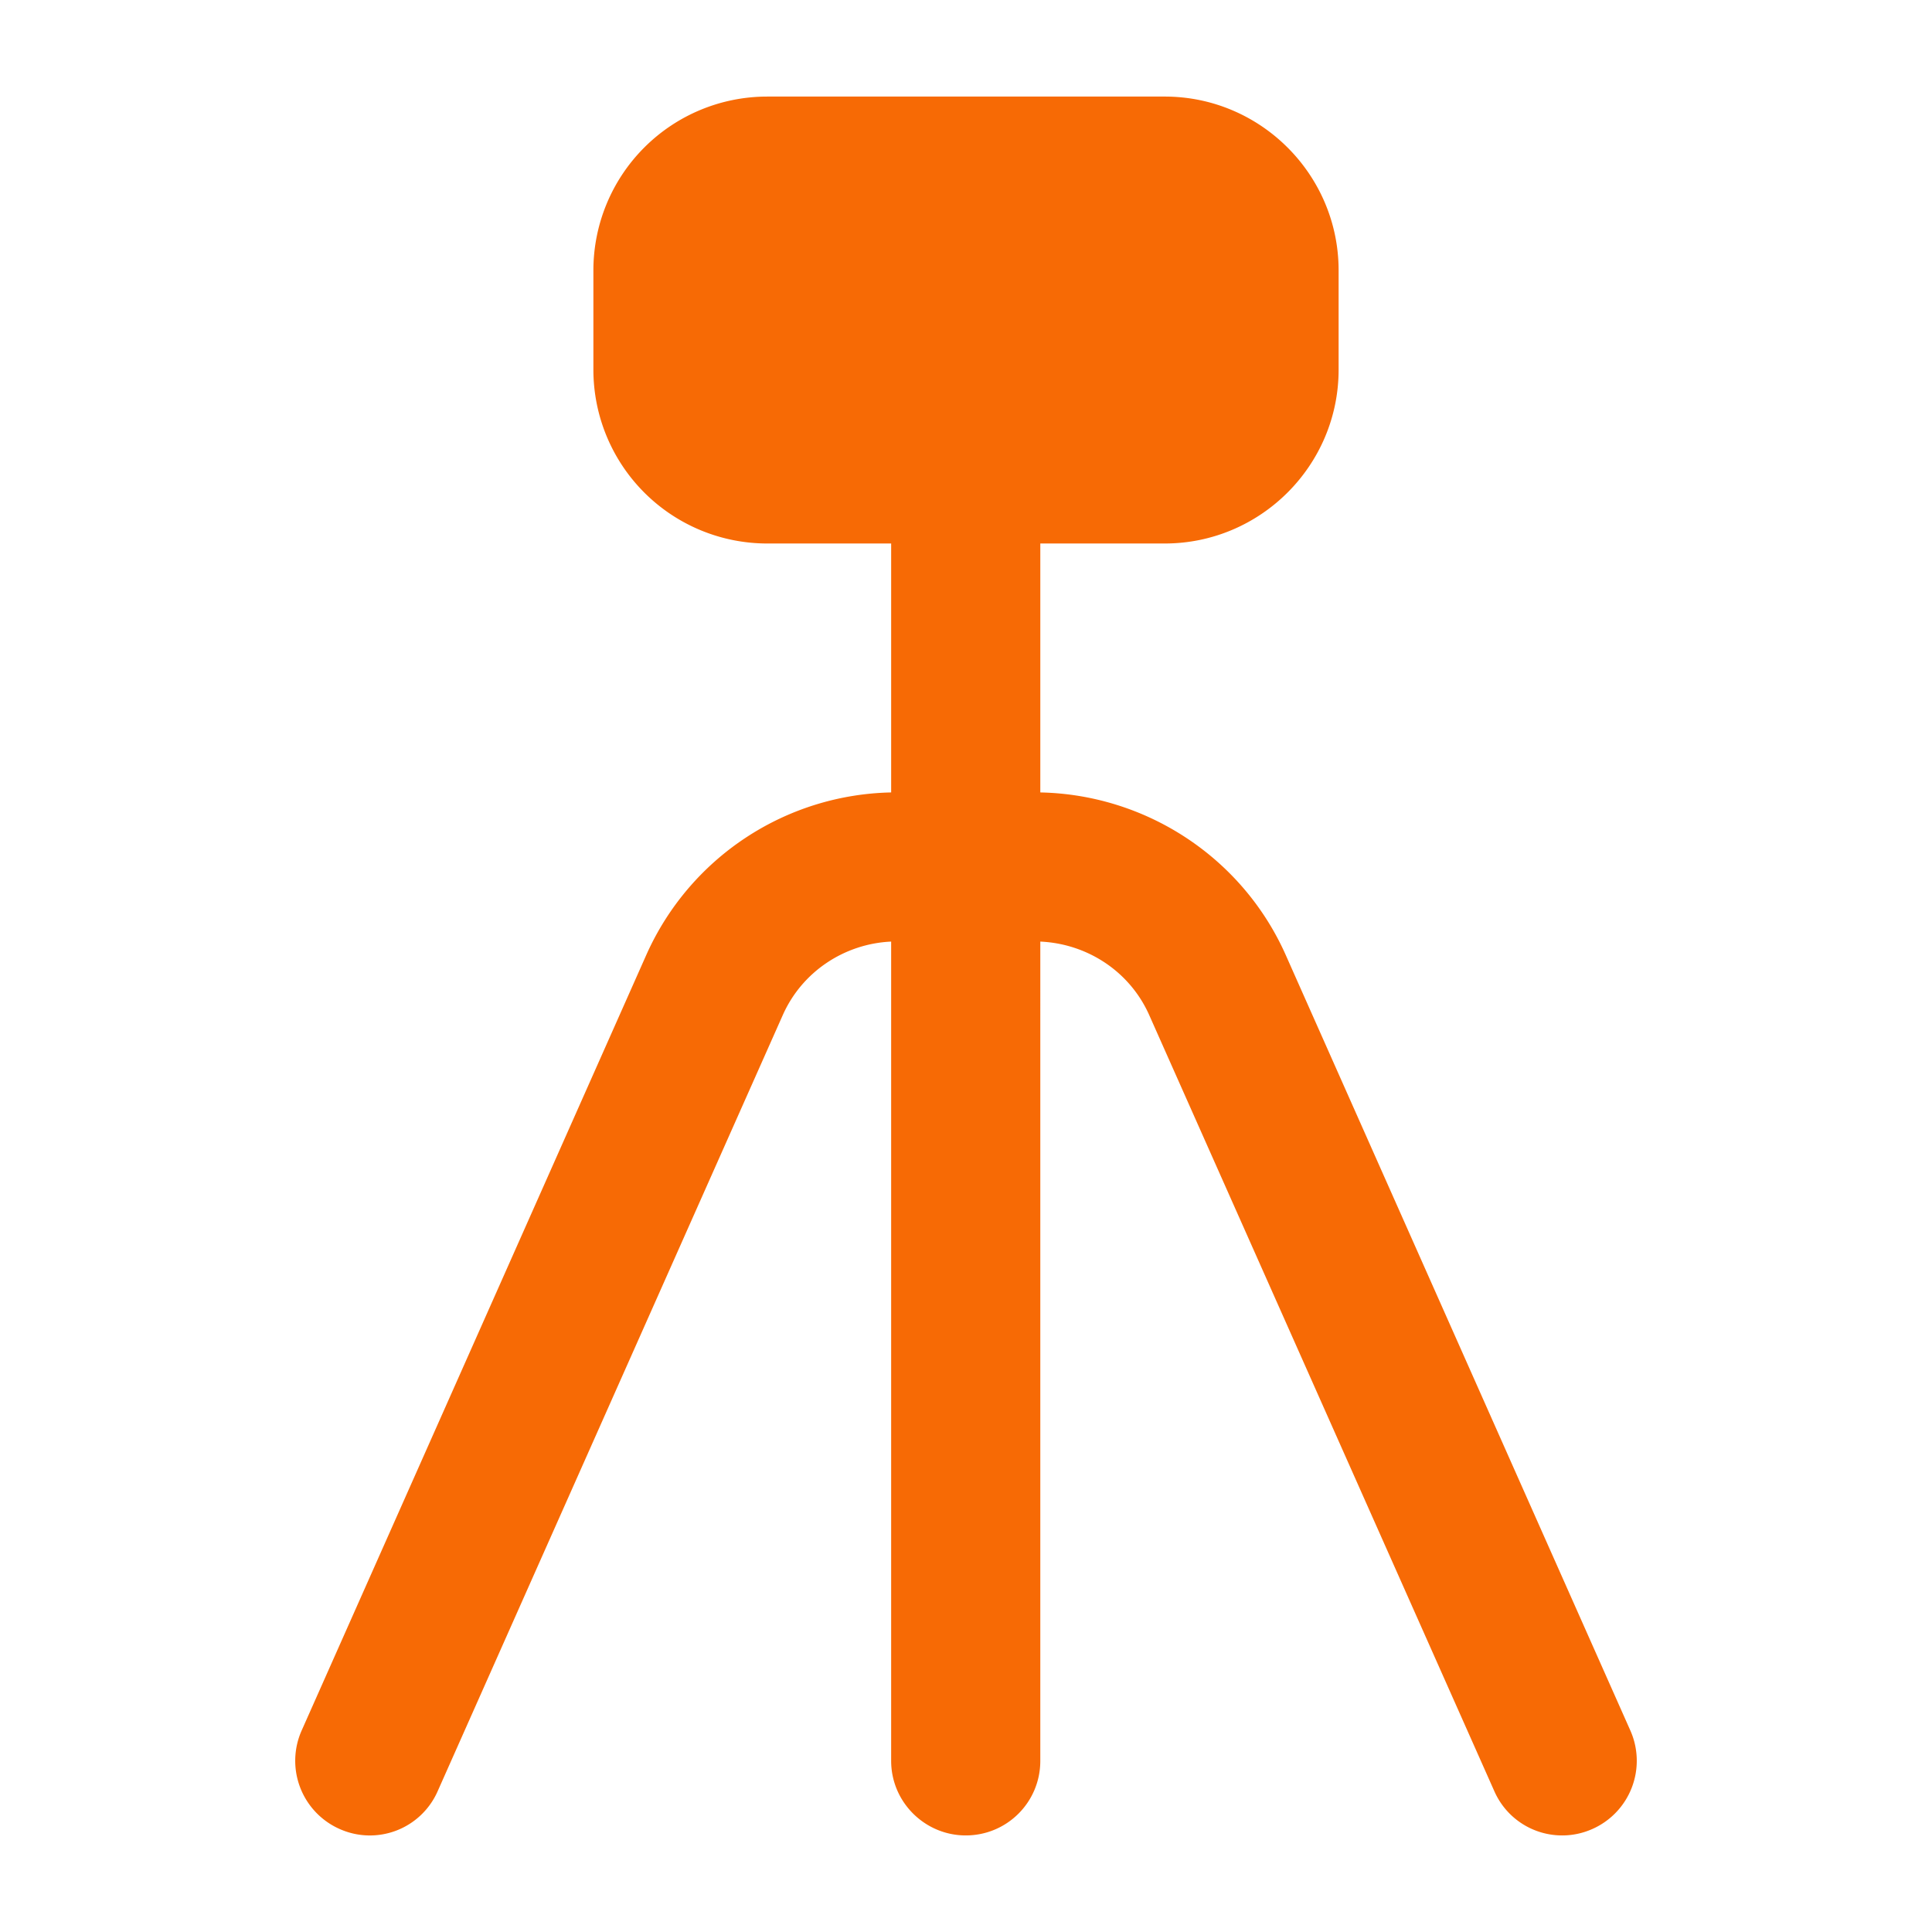<svg xmlns="http://www.w3.org/2000/svg" xmlns:v="https://vecta.io/nano" width="200" height="200" viewBox="0 0 36.01 36.01" fill-rule="evenodd"><path d="M30.39 32.26l-6.43-14.47c-.81-1.81-2.6-2.98-4.57-3.02v-4.64h2.32c1.78 0 3.24-1.45 3.24-3.24V5.04c0-1.79-1.46-3.24-3.24-3.24H14.3a3.24 3.24 0 0 0-3.24 3.24v1.85a3.24 3.24 0 0 0 3.24 3.24h2.31v4.64a5.11 5.11 0 0 0-4.56 3.02L5.62 32.26a1.39 1.39 0 0 0 .71 1.83 1.38 1.38 0 0 0 1.83-.71l6.43-14.46c.36-.81 1.15-1.33 2.02-1.37v15.27c0 .77.63 1.39 1.39 1.39.77 0 1.39-.62 1.39-1.39V17.55c.88.04 1.67.56 2.03 1.37l6.43 14.46a1.38 1.38 0 0 0 1.27.83c.19 0 .38-.04.56-.12a1.39 1.39 0 0 0 .71-1.83h0z" fill="#f76a05" fill-rule="nonzero"></path></svg>